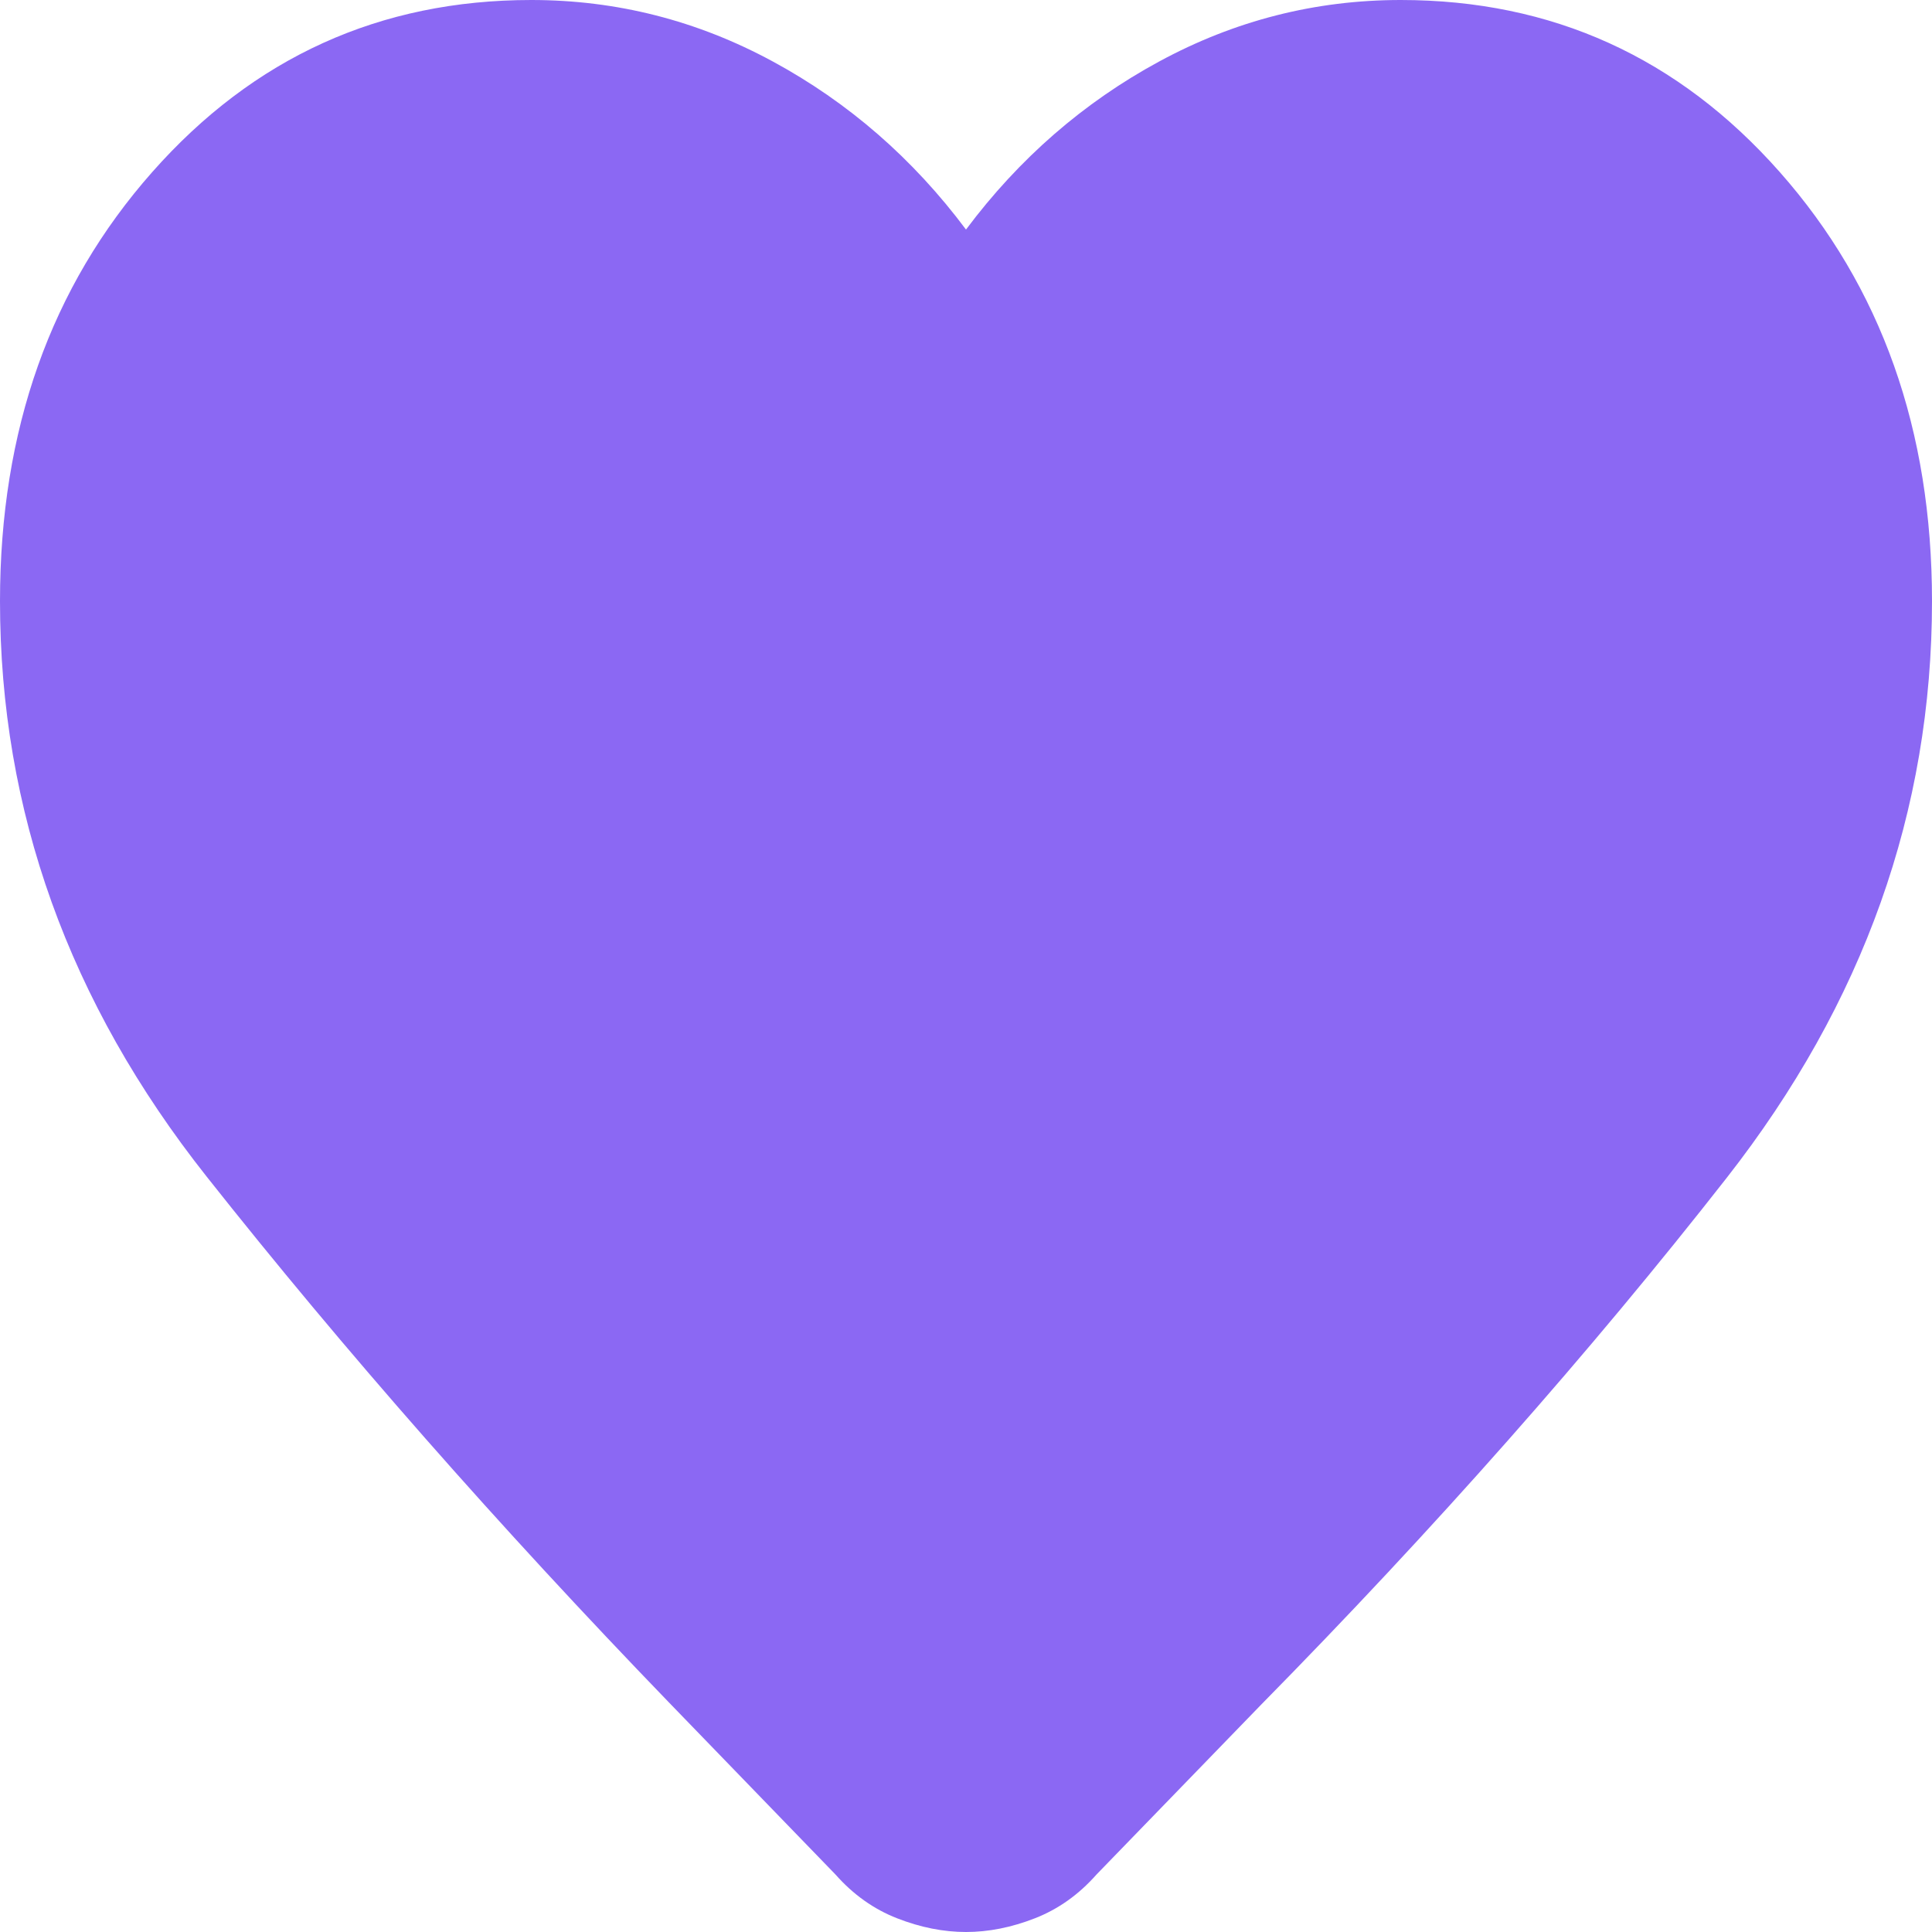 <svg width="50" height="50" viewBox="0 0 50 50" fill="none" xmlns="http://www.w3.org/2000/svg">
<path d="M25 50C24.417 50 23.823 49.882 23.219 49.646C22.615 49.411 22.083 49.033 21.625 48.515L17.312 44.059C12.896 39.486 8.906 34.948 5.344 30.445C1.781 25.943 0 20.981 0 15.559C0 11.127 1.312 7.426 3.938 4.455C6.562 1.485 9.833 0 13.75 0C15.958 0 18.042 0.53 20 1.591C21.958 2.652 23.625 4.102 25 5.941C26.375 4.102 28.042 2.652 30 1.591C31.958 0.53 34.042 0 36.25 0C40.167 0 43.438 1.485 46.062 4.455C48.688 7.426 50 11.127 50 15.559C50 20.981 48.229 25.955 44.688 30.481C41.146 35.007 37.125 39.557 32.625 44.13L28.375 48.515C27.917 49.033 27.385 49.411 26.781 49.646C26.177 49.882 25.583 50 25 50Z" fill="#8B68F3"/>
</svg>
